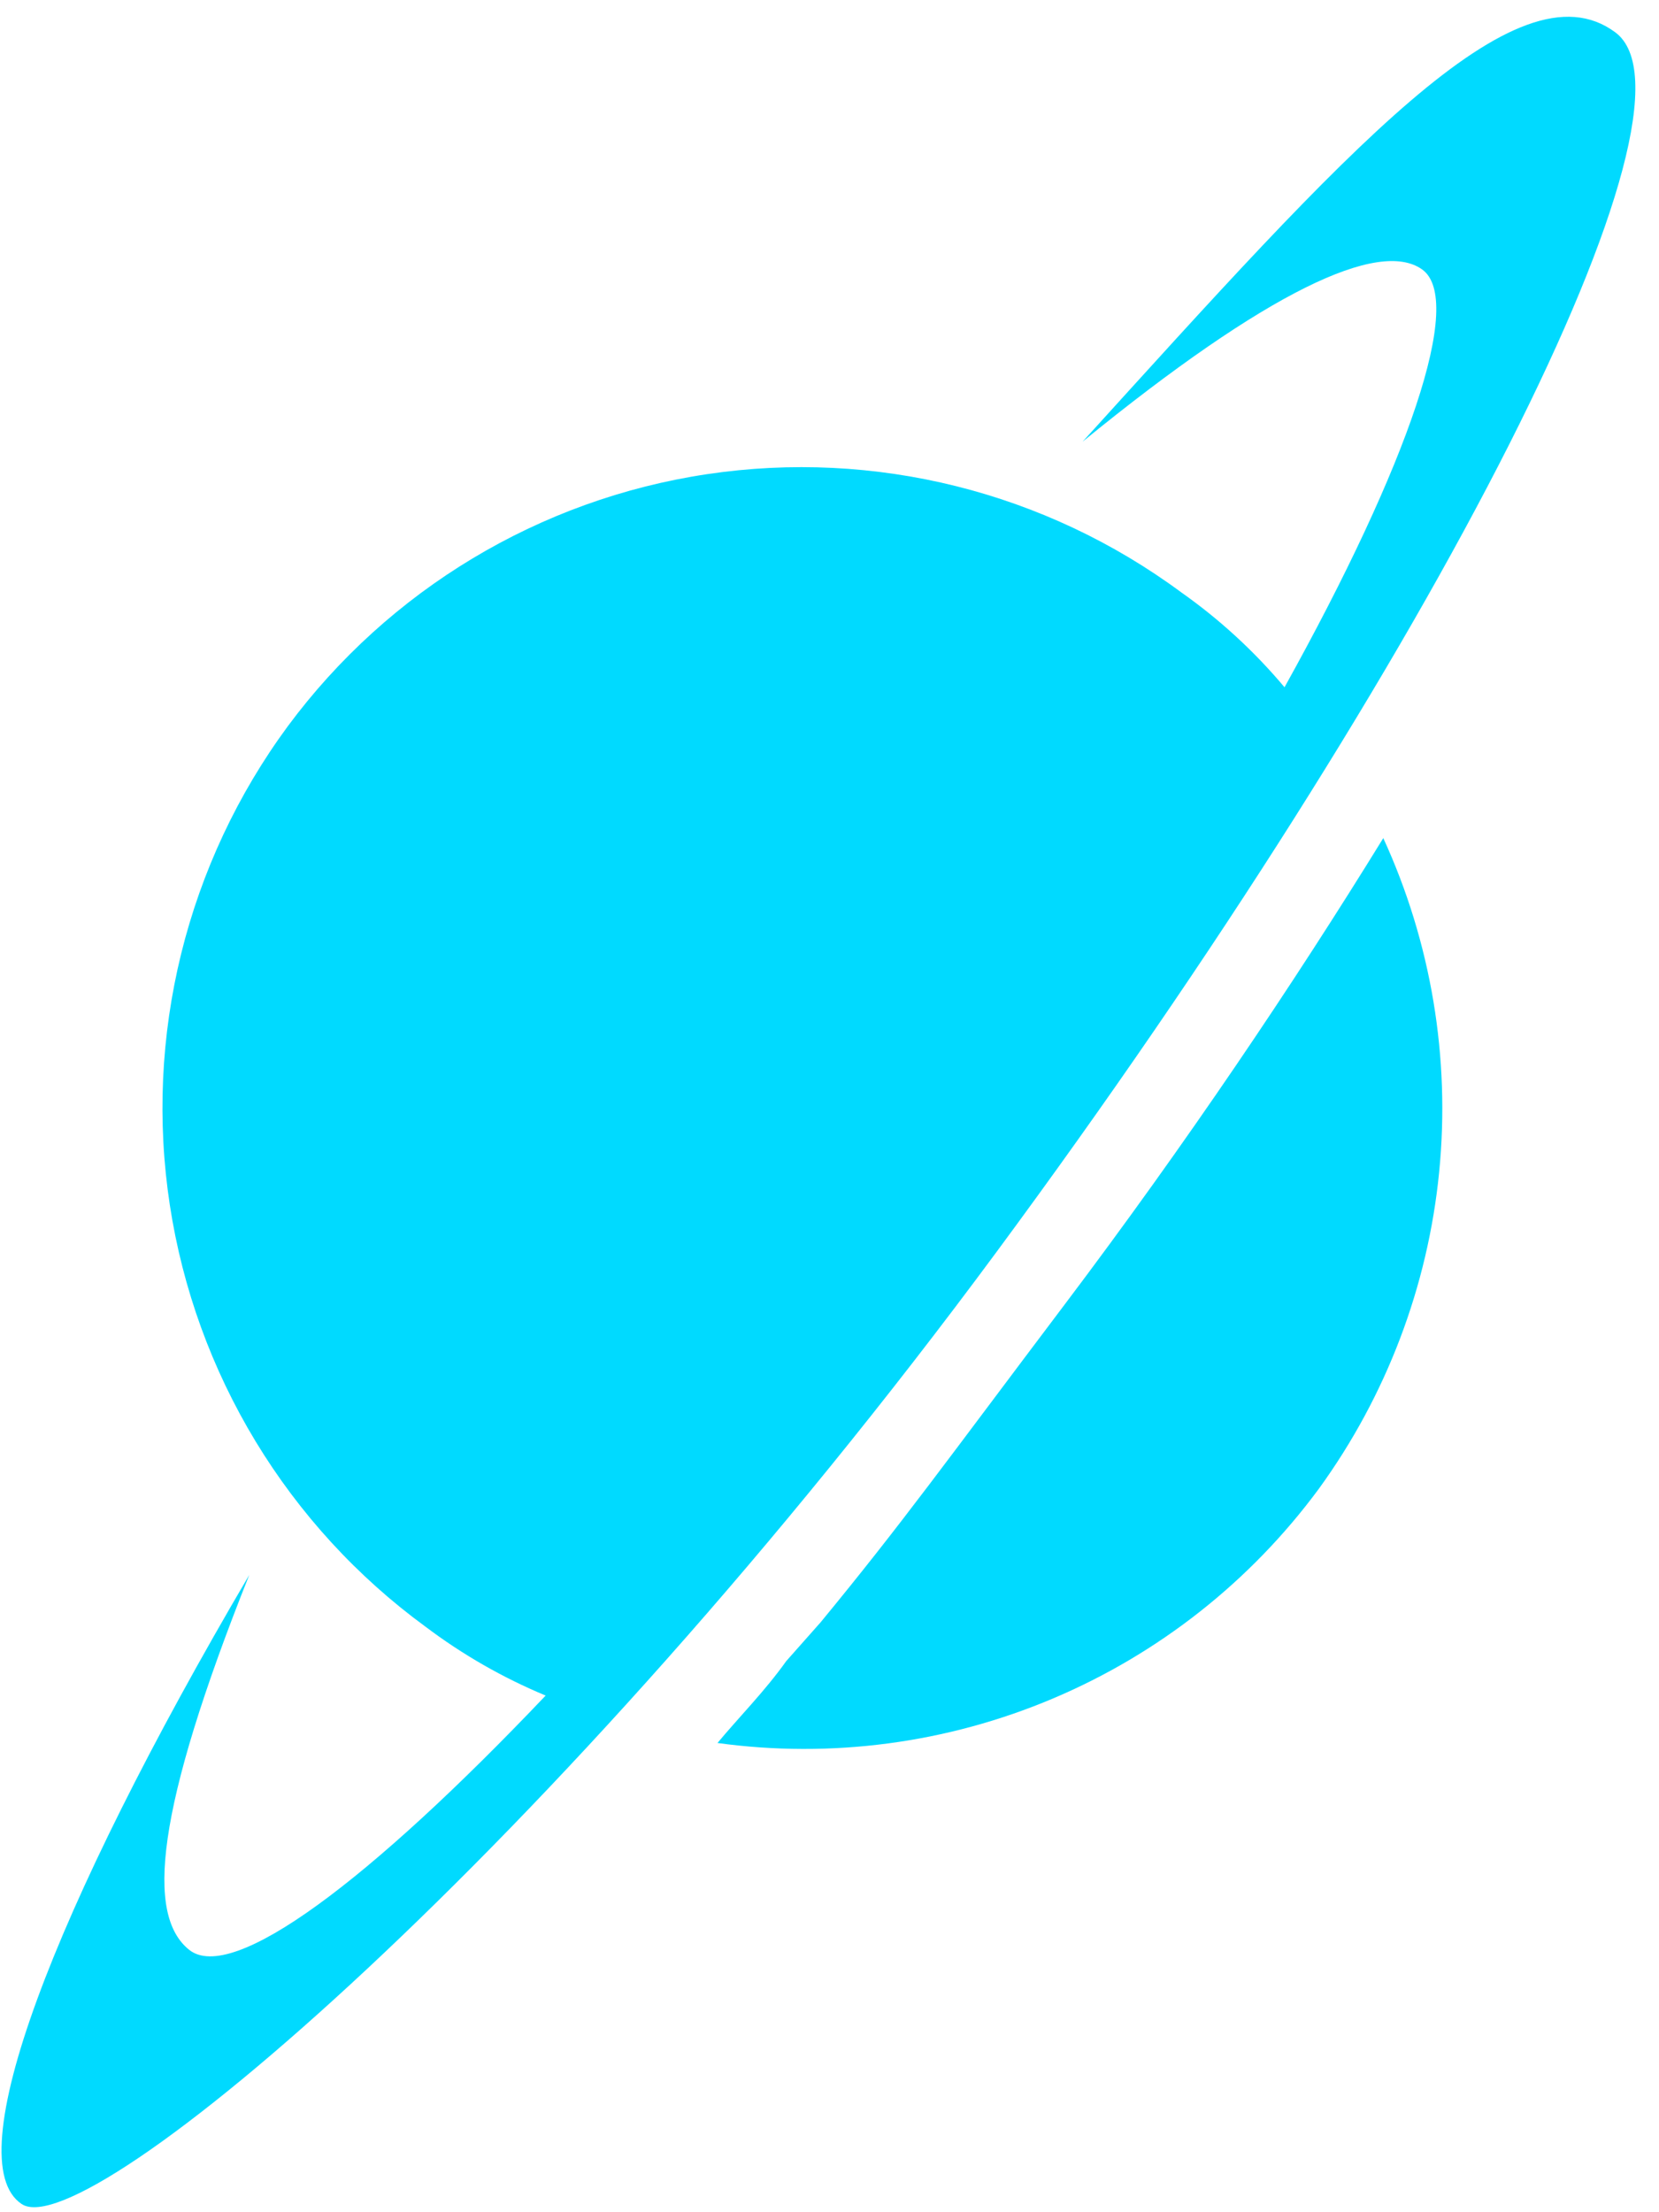 <svg width="63" height="84" viewBox="0 0 63 84" fill="none" xmlns="http://www.w3.org/2000/svg">
<path d="M41.112 16.77C48.126 11.044 52.367 9.08 53.998 10.226C55.63 11.371 53.509 17.588 48.779 26.096C47.634 24.732 46.318 23.522 44.864 22.497C39.689 18.669 33.214 17.054 26.855 18.004C20.495 18.955 14.771 22.394 10.934 27.569C9.028 30.154 7.65 33.092 6.88 36.213C6.111 39.334 5.964 42.578 6.449 45.756C6.935 48.934 8.042 51.985 9.707 54.732C11.373 57.48 13.564 59.87 16.154 61.764C17.561 62.826 19.095 63.706 20.721 64.382C14.034 71.417 8.814 75.344 7.182 74.035C5.551 72.726 5.878 68.799 9.466 59.801C1.963 72.562 -1.626 82.052 0.821 83.688C3.268 85.324 21.048 70.272 37.849 47.529C54.651 24.787 65.091 4.008 61.339 1.227C57.587 -1.555 51.062 5.808 41.112 16.77Z" fill="#00DAFF"/>
<path d="M29.856 63.075C29.041 64.22 28.062 65.201 27.246 66.183C31.566 66.777 35.965 66.194 39.983 64.495C44.001 62.797 47.49 60.046 50.083 56.53C52.644 53.002 54.221 48.853 54.651 44.51C55.081 40.168 54.349 35.789 52.53 31.824C49.104 37.387 45.026 43.441 40.459 49.495C35.892 55.548 34.26 57.839 31.161 61.602" fill="#00DAFF"/>
</svg>
